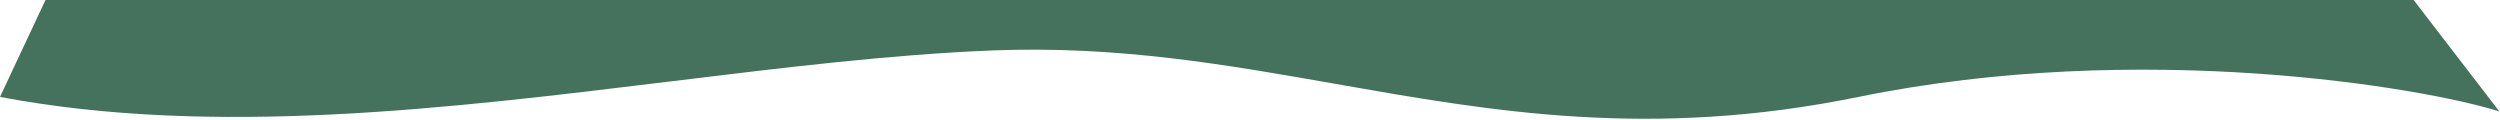 <?xml version="1.0" encoding="UTF-8"?> <svg xmlns="http://www.w3.org/2000/svg" width="1896" height="91" viewBox="0 0 1896 91" fill="none"> <path fill-rule="evenodd" clip-rule="evenodd" d="M376.009 0V0H34.5L0 73.5C161.776 104.101 339.955 82.334 508.886 61.697L508.887 61.697L508.891 61.696C593.664 51.34 676.109 41.268 752.983 38.242C847.541 34.519 930.086 49.05 1013.09 63.661C1132.04 84.6 1251.94 105.706 1409.5 73.5C1623.51 29.758 1837.53 66.274 1895.5 84.5L1830.5 0.001H1816.44V0H376.009Z" fill="#44725D"></path> </svg> 